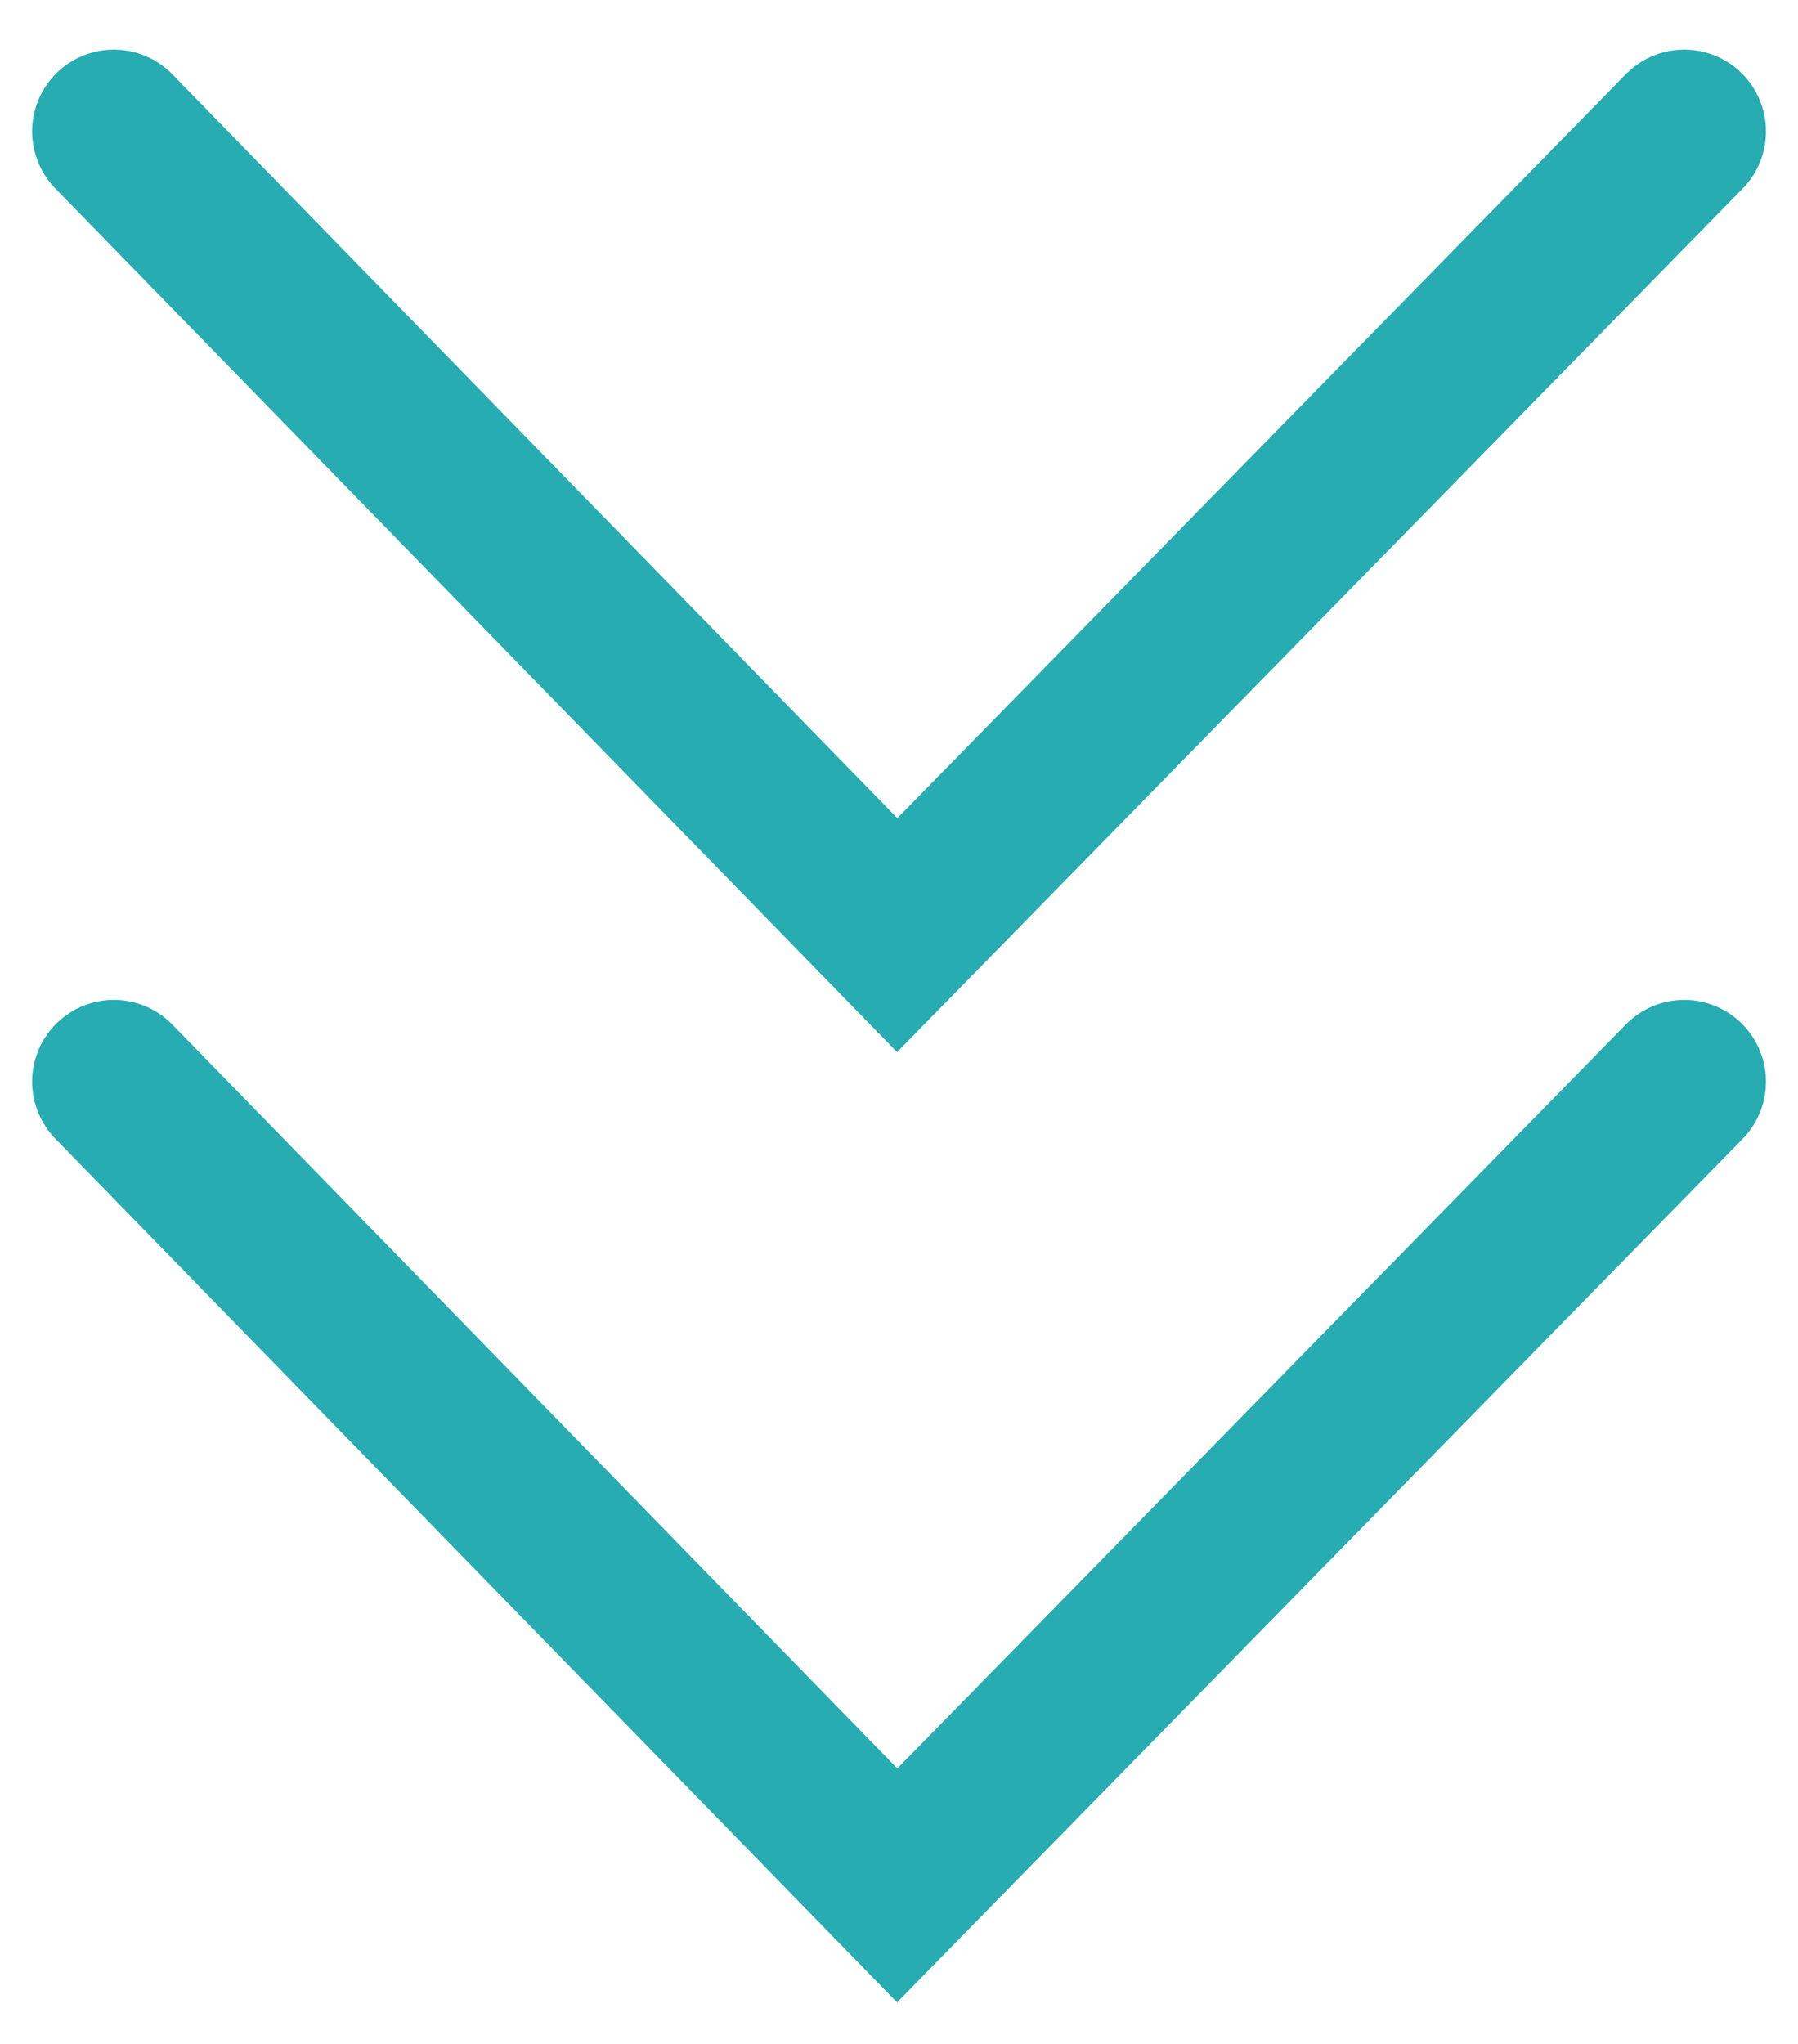<?xml version="1.0" encoding="UTF-8"?> <svg xmlns="http://www.w3.org/2000/svg" width="22" height="25" viewBox="0 0 22 25" fill="none"><path d="M1.393 1.607L10.978 11.438L20.608 1.607" stroke="#27ACB1" stroke-width="2" stroke-linecap="round"></path><path d="M1.393 13.23L10.978 23.061L20.608 13.23" stroke="#27ACB1" stroke-width="2" stroke-linecap="round"></path></svg> 